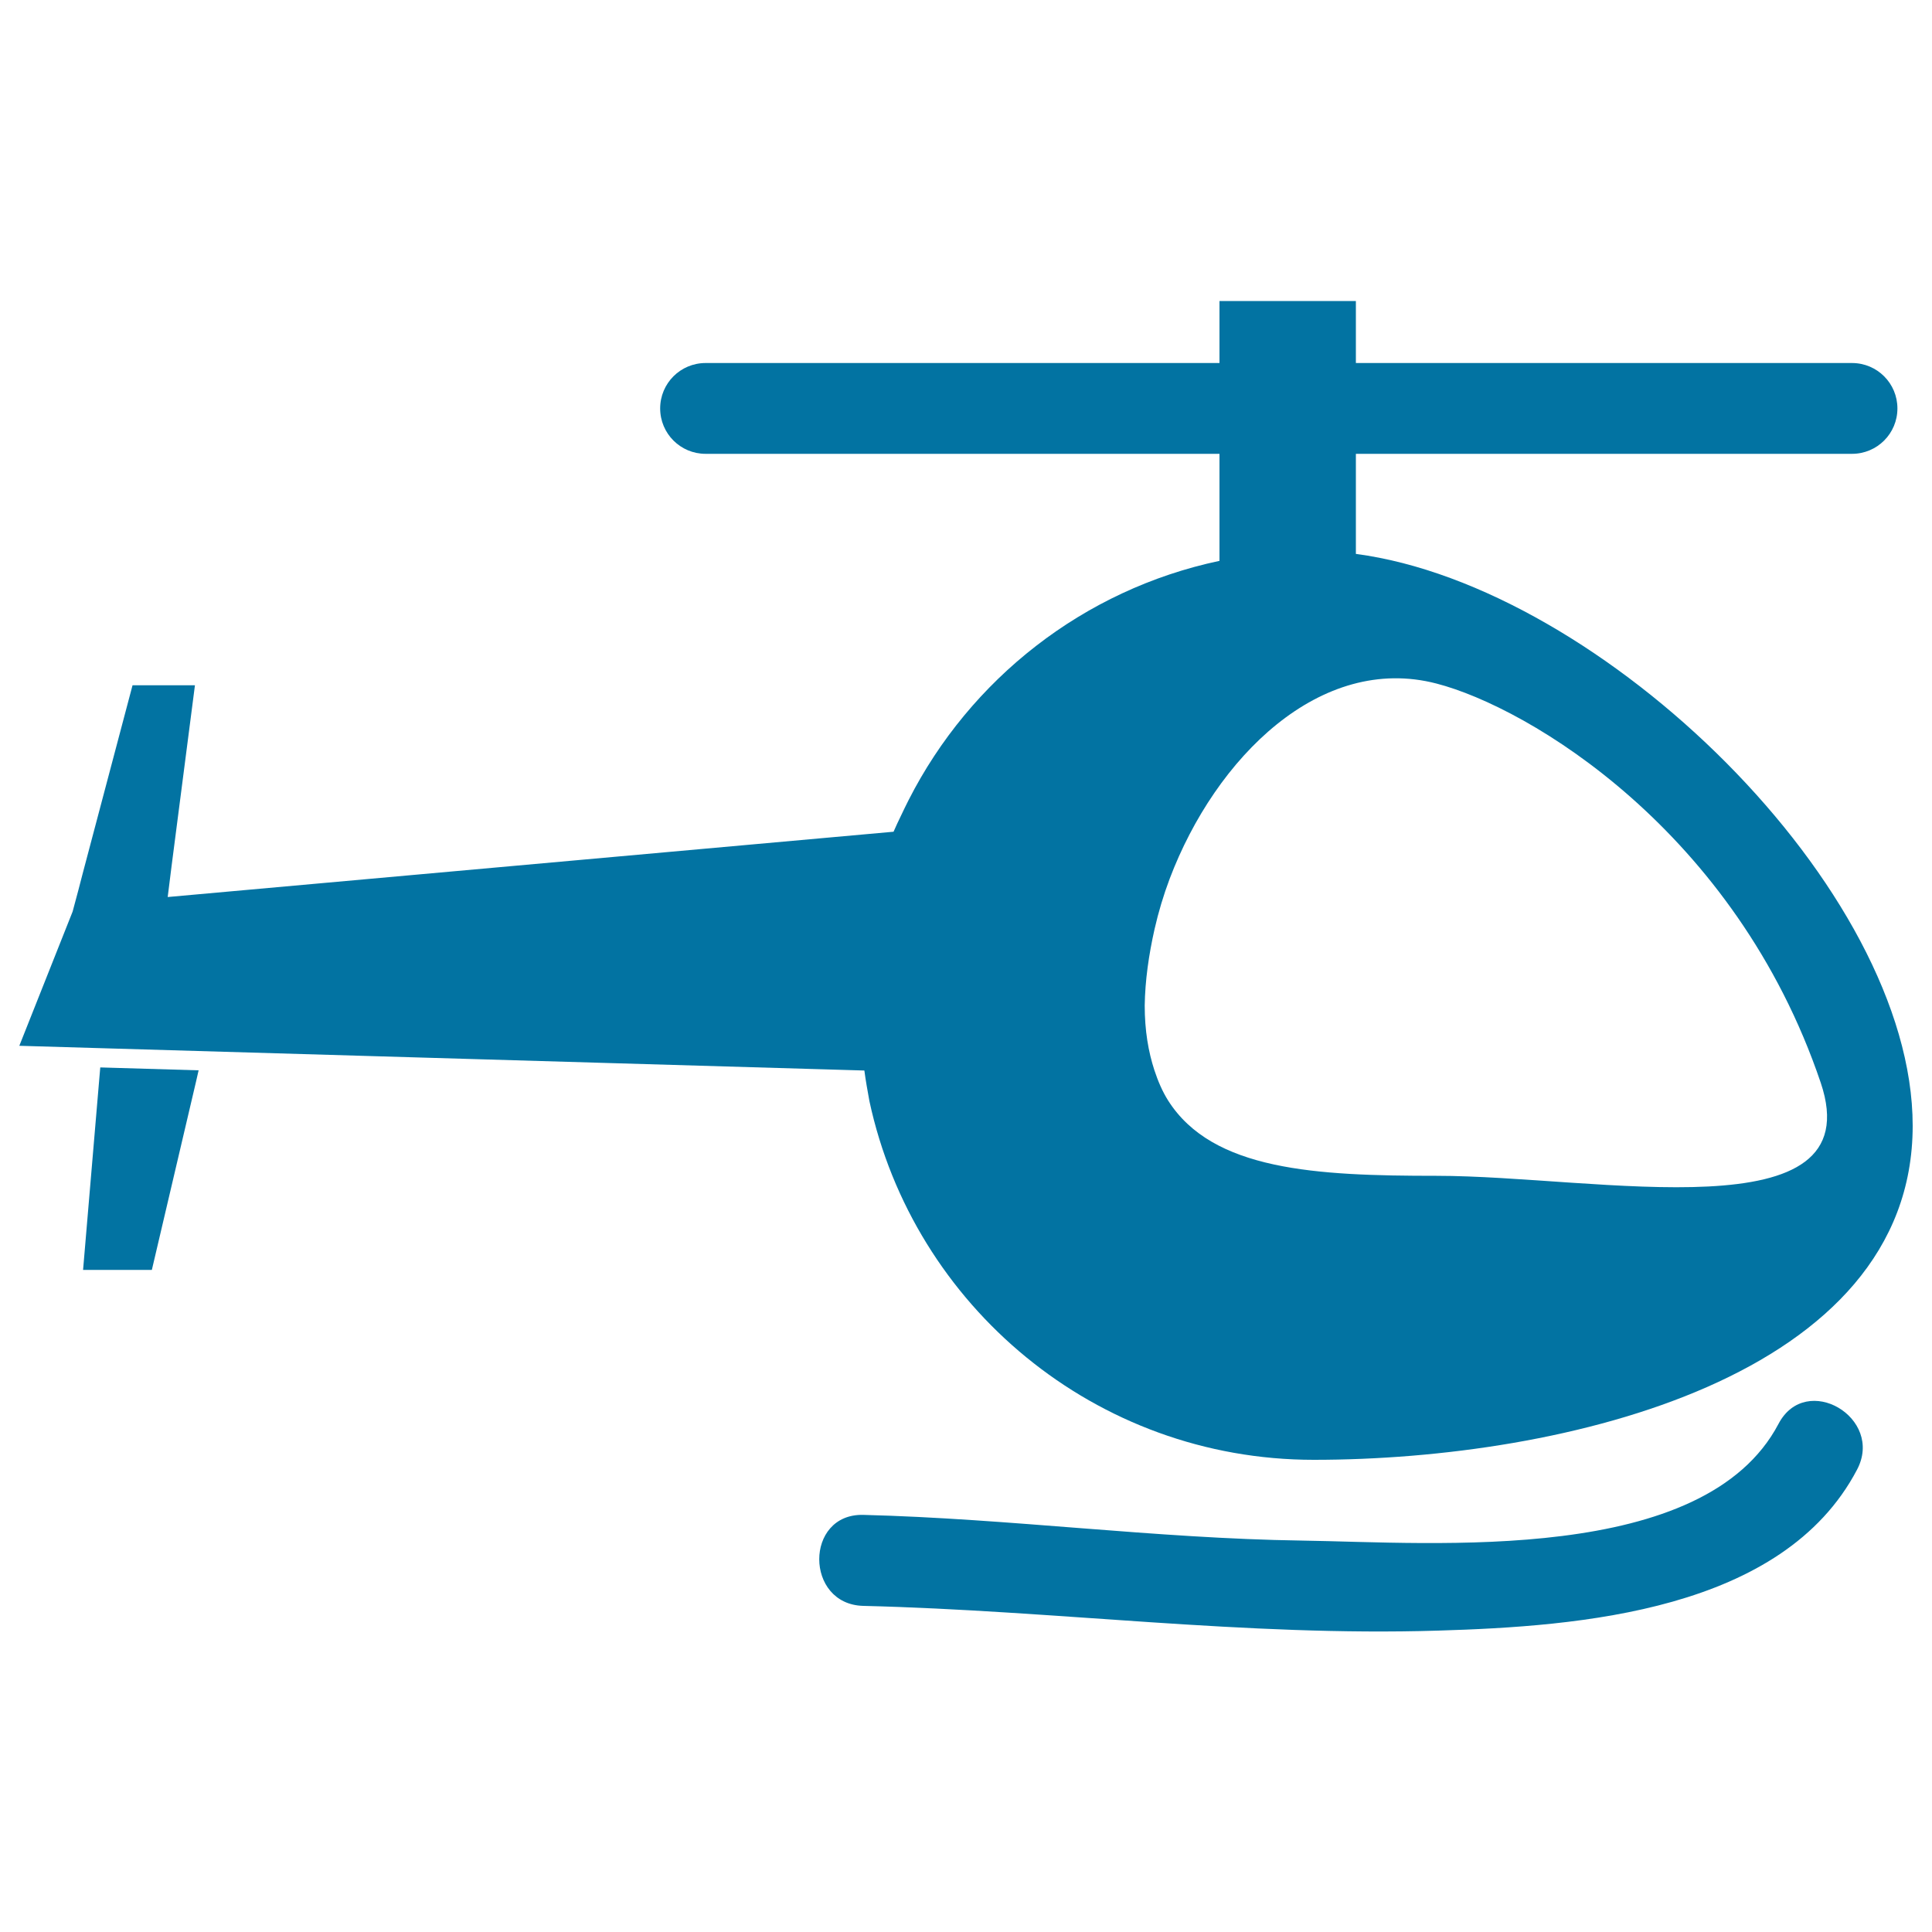 <svg xmlns="http://www.w3.org/2000/svg" viewBox="0 0 1000 1000" style="fill:#0273a2">
<title>Helicopter Profile SVG icon</title>
<g><g><path d="M448.6,562c0.5,2.6,0.9,5.3,1.4,7.9C472.8,676,567.1,755.6,680,755.6c129.9,0,310-43,310-172.9c0-122.8-160.9-279.2-288.2-296v-51.8h256.8c13,0,23.5-10.5,23.5-23.5c0-13-10.5-23.5-23.5-23.5H701.8v-32.1h-70.6v32.1h-266c-13,0-23.5,10.5-23.5,23.5c0,13,10.5,23.5,23.5,23.5h266v55.4c-70.5,14.9-129.1,61.3-160.9,123.8c-1.4,2.7-2.7,5.5-4,8.2c-1.3,2.7-2.6,5.4-3.8,8.2L86.8,464.3l1-8l1-8l12.1-93.6H68.6l-25.9,97.8l-2.1,8.1l-3,11.2L10,541.3l437.4,12.8C447.8,556.8,448.1,559.4,448.6,562z M597.6,480.9c2-8.8,4.6-17.5,7.8-26c23.8-62.9,78.1-116.7,138.1-101.1c47.7,12.3,154.8,76.3,198.9,206.6c26.7,79-115.6,48.2-198.9,48.2c-62.4,0-115.9-2.7-138.9-39c-2.9-4.6-5.2-9.9-7.1-15.7c-3.1-9.5-5-20.4-5-33.5C592.7,507.5,594.6,494.2,597.6,480.9z"/><polygon points="43,657.3 78.6,657.3 101.5,559.7 102.8,554 51.9,552.5 51.4,558.3 "/><path d="M920.6,736.9c-38.5,73.3-177.8,61.5-246.8,60.5c-75.9-1.1-151.2-11.4-227-13.3c-30.4-0.7-30.3,46.3,0,47.1c99.5,2.4,197.8,15.9,297.6,12.8c73-2.2,178.3-10,216.8-83.3C975.4,733.8,934.8,710,920.6,736.9z"/></g></g>
</svg>